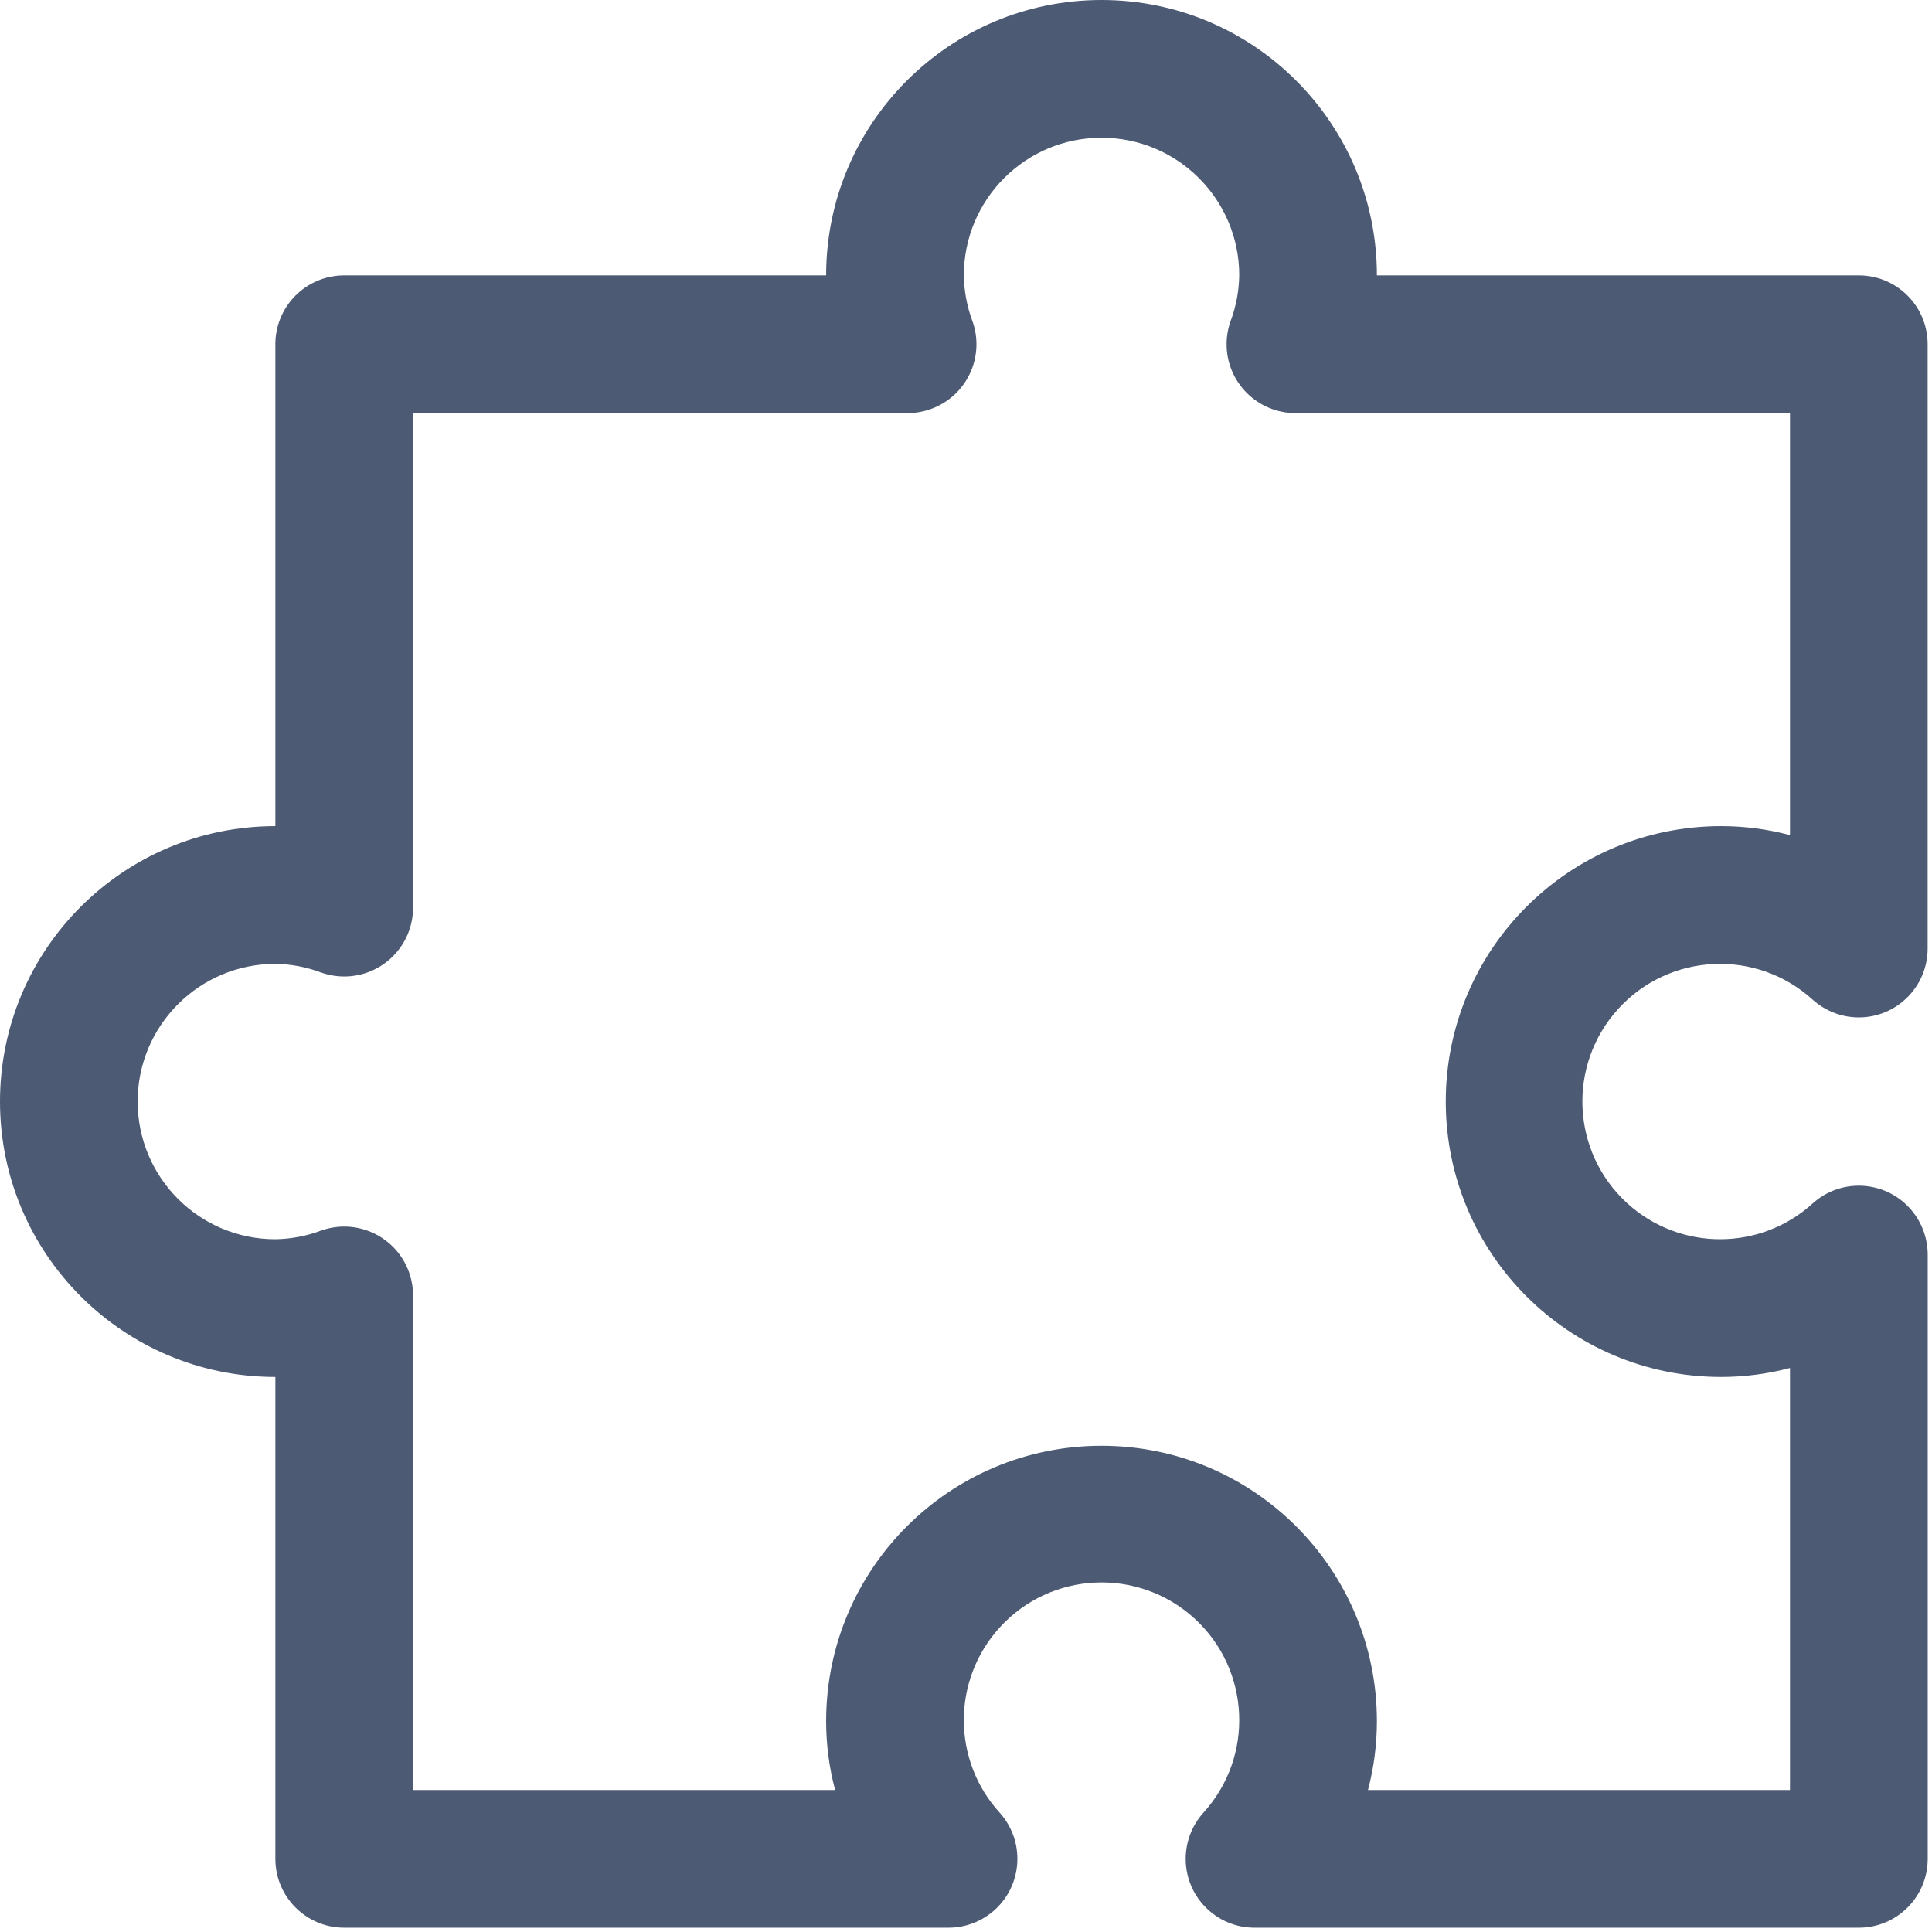 <svg width="28" height="28" viewBox="0 0 28 28" fill="none" xmlns="http://www.w3.org/2000/svg">
<path d="M3.991 11.973V4.989C3.991 4.438 4.438 3.991 4.989 3.991H11.973C11.973 1.787 13.76 0 15.964 0C18.168 0 19.955 1.787 19.955 3.991H26.94C27.491 3.991 27.937 4.438 27.937 4.989V13.747C27.937 14.298 27.49 14.745 26.939 14.745C26.693 14.745 26.455 14.653 26.272 14.489C25.457 13.747 24.195 13.806 23.453 14.621C22.711 15.436 22.77 16.698 23.585 17.44C24.347 18.133 25.511 18.133 26.272 17.44C26.682 17.071 27.313 17.105 27.681 17.514C27.846 17.697 27.937 17.935 27.938 18.181V26.94C27.938 27.491 27.491 27.938 26.94 27.938H18.181C17.63 27.938 17.184 27.491 17.184 26.94C17.184 26.693 17.275 26.456 17.44 26.272C18.182 25.457 18.123 24.195 17.308 23.453C16.492 22.712 15.23 22.771 14.489 23.586C13.795 24.347 13.795 25.511 14.489 26.272C14.857 26.682 14.824 27.313 14.414 27.682C14.231 27.846 13.994 27.938 13.747 27.938H4.989C4.438 27.938 3.991 27.491 3.991 26.94V19.956C1.787 19.956 -0 18.169 -0 15.964C-0 13.76 1.787 11.973 3.991 11.973ZM3.991 17.96C4.218 17.956 4.443 17.914 4.655 17.834C5.175 17.65 5.745 17.922 5.929 18.441C5.967 18.548 5.986 18.661 5.986 18.774V25.942H12.103C12.017 25.616 11.973 25.281 11.973 24.944C11.973 22.74 13.76 20.953 15.964 20.953C18.168 20.953 19.955 22.74 19.955 24.944C19.955 25.281 19.912 25.616 19.826 25.942H25.942V19.826C25.616 19.912 25.281 19.956 24.944 19.956C22.74 19.956 20.953 18.169 20.953 15.964C20.953 13.76 22.74 11.973 24.944 11.973C25.281 11.973 25.616 12.017 25.942 12.103V5.987H18.774C18.223 5.986 17.776 5.539 17.777 4.988C17.777 4.875 17.796 4.762 17.834 4.656C17.914 4.443 17.956 4.218 17.96 3.991C17.96 2.889 17.066 1.996 15.964 1.996C14.862 1.996 13.969 2.889 13.969 3.991C13.972 4.218 14.014 4.443 14.094 4.656C14.278 5.175 14.007 5.745 13.487 5.929C13.38 5.967 13.268 5.987 13.155 5.987H5.986V13.155C5.986 13.706 5.539 14.152 4.988 14.152C4.875 14.152 4.762 14.132 4.655 14.095C4.443 14.015 4.218 13.972 3.991 13.969C2.889 13.969 1.995 14.862 1.995 15.964C1.995 17.067 2.889 17.96 3.991 17.96Z" fill="#4C5A73"/>
</svg>
